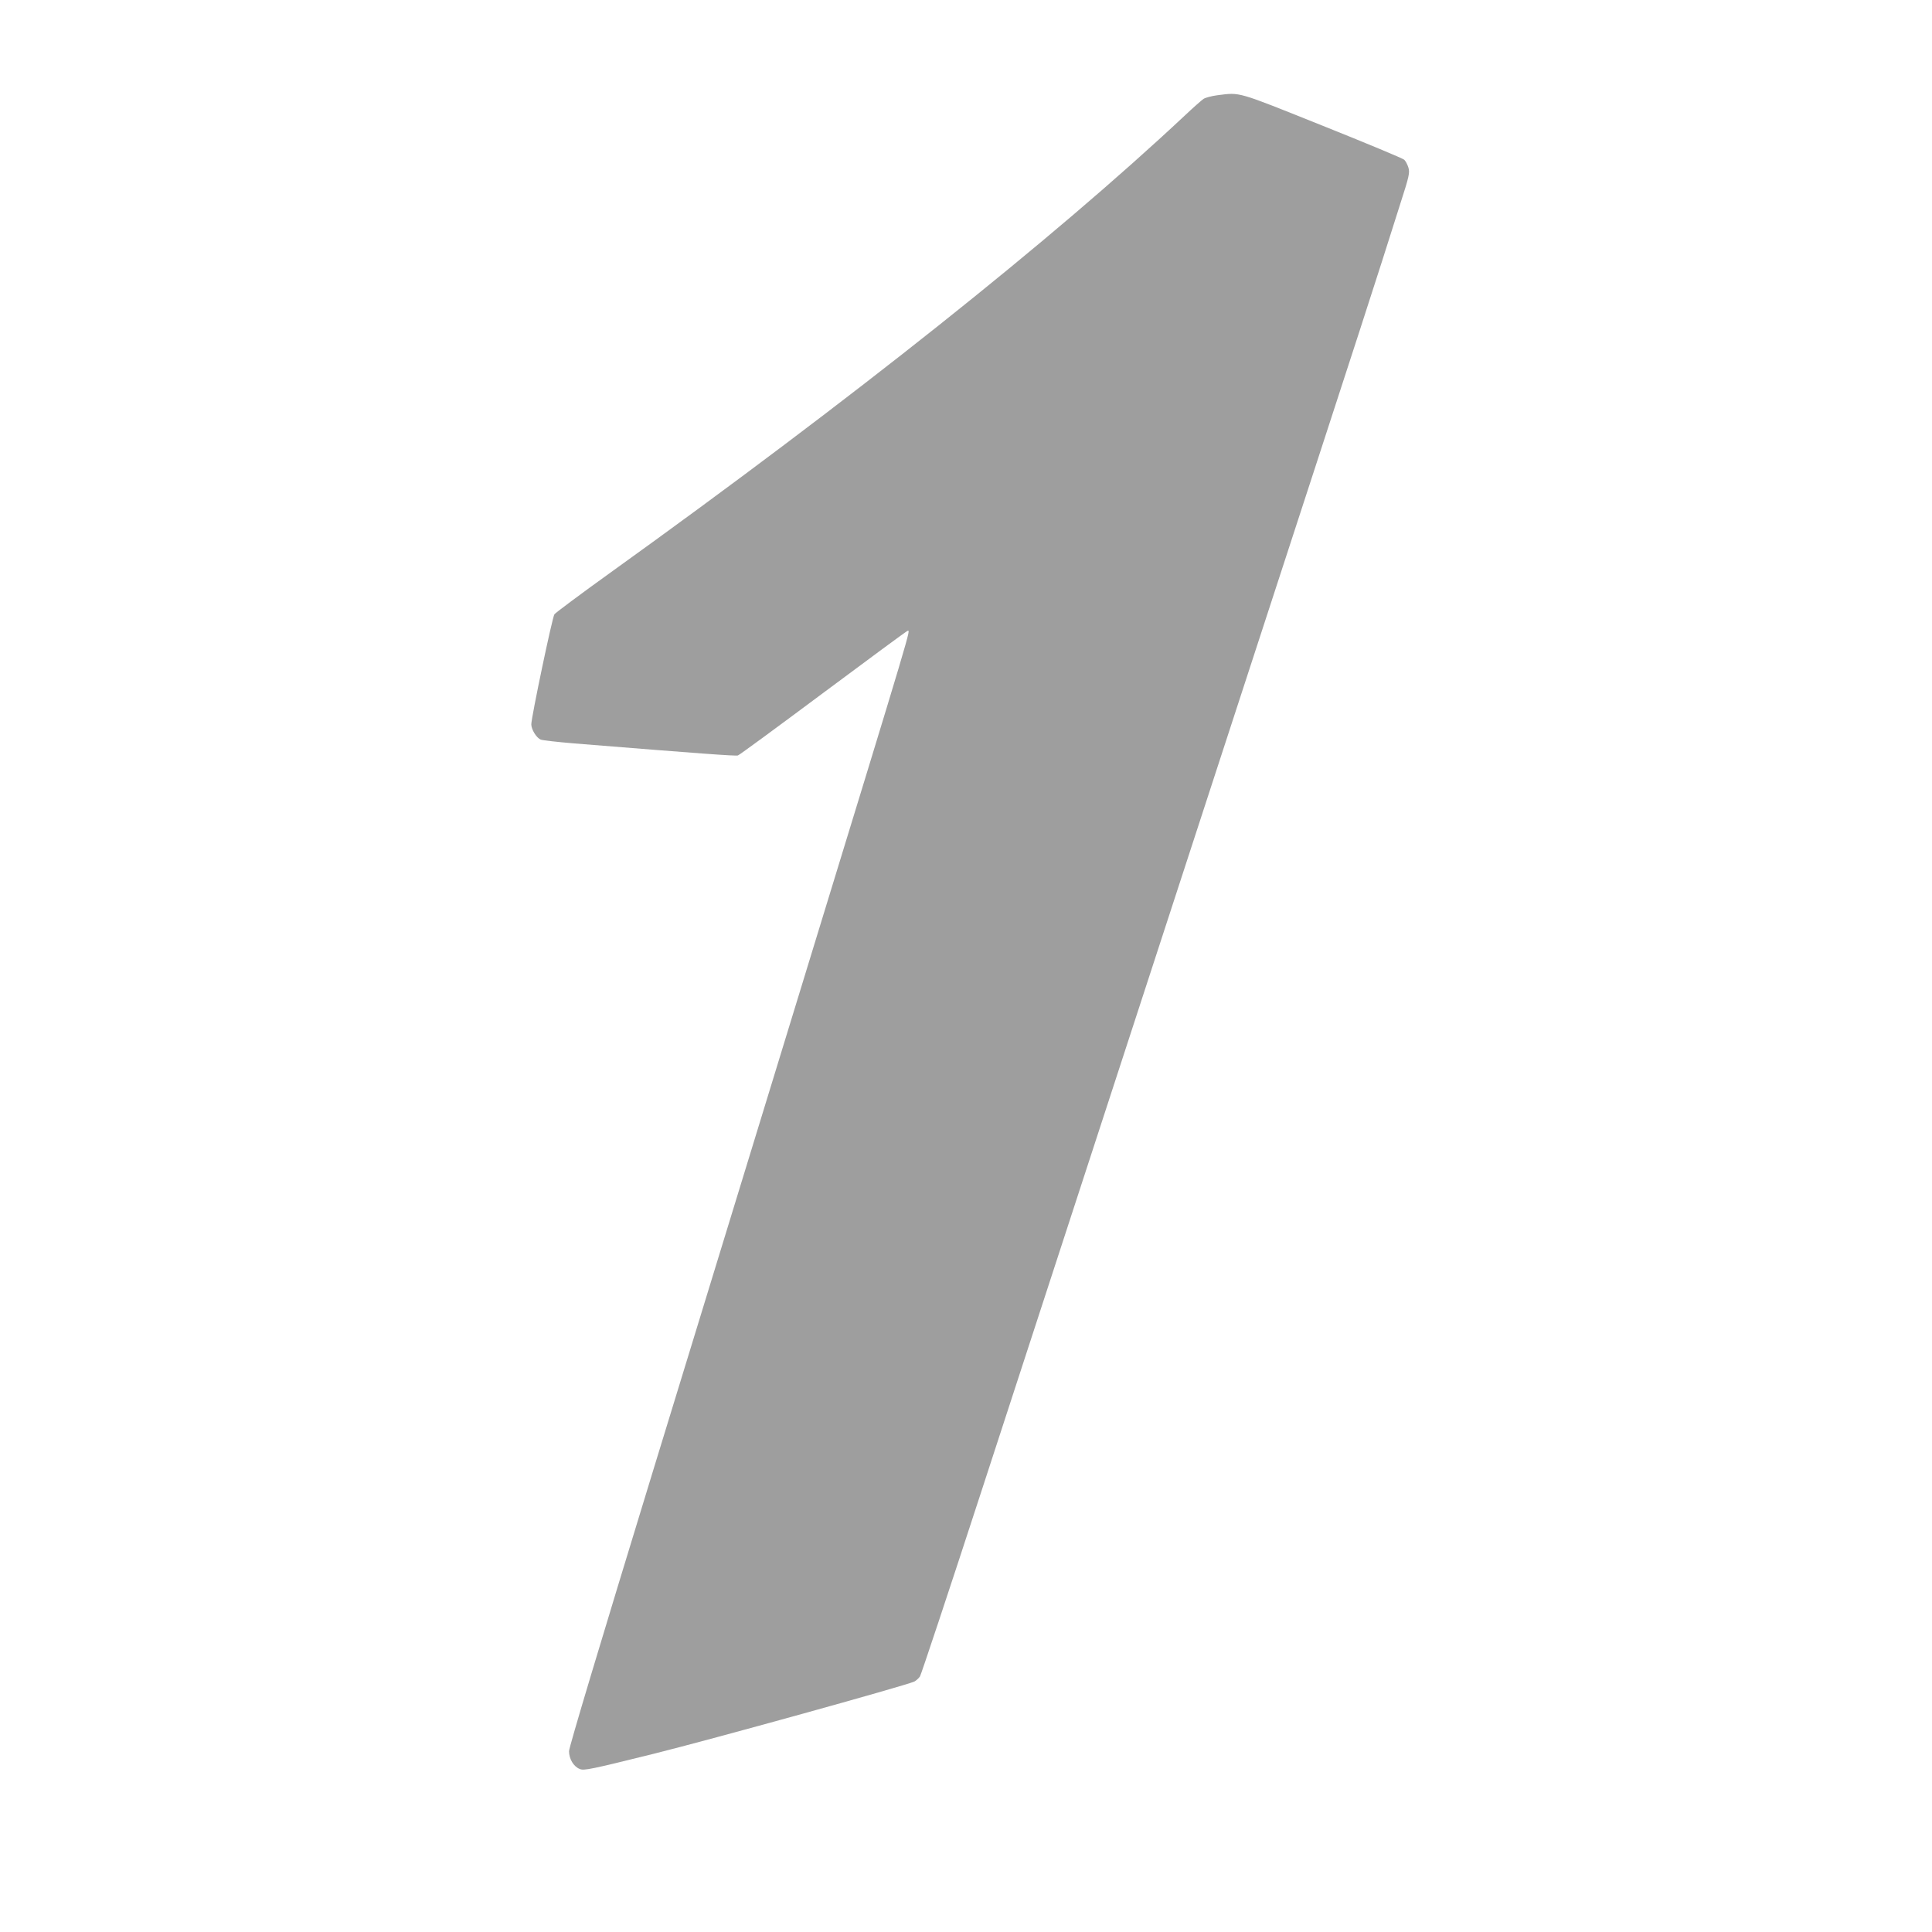 <?xml version="1.0" standalone="no"?>
<!DOCTYPE svg PUBLIC "-//W3C//DTD SVG 20010904//EN"
 "http://www.w3.org/TR/2001/REC-SVG-20010904/DTD/svg10.dtd">
<svg version="1.0" xmlns="http://www.w3.org/2000/svg"
 width="1280pt" height="1280pt" viewBox="0 0 1280 1280"
 preserveAspectRatio="xMidYMid meet">
<g transform="translate(0,1280) scale(0.1,-0.1)"
fill="#9e9e9e" stroke="none">
<path d="M8065 12169 c-38 -5 -79 -16 -91 -24 -12 -8 -69 -58 -125 -111 -874
-819 -2199 -1874 -3801 -3025 -199 -143 -368 -269 -375 -279 -14 -20 -153
-683 -153 -729 0 -34 34 -89 62 -101 13 -5 111 -16 218 -25 842 -68 1075 -85
1089 -80 10 3 264 190 566 415 303 226 553 410 557 410 20 0 59 129 -699
-2345 -239 -781 -684 -2234 -989 -3228 -347 -1134 -554 -1823 -554 -1849 0
-51 30 -102 71 -118 28 -12 71 -3 487 100 386 96 1660 449 1729 479 12 6 29
21 38 34 8 13 195 575 414 1248 493 1511 1737 5329 2226 6829 200 613 389
1196 420 1295 31 99 86 272 122 384 60 186 64 207 54 241 -6 20 -19 44 -28 52
-10 9 -255 111 -545 227 -572 229 -538 219 -693 200z"/>
</g>
</svg>
